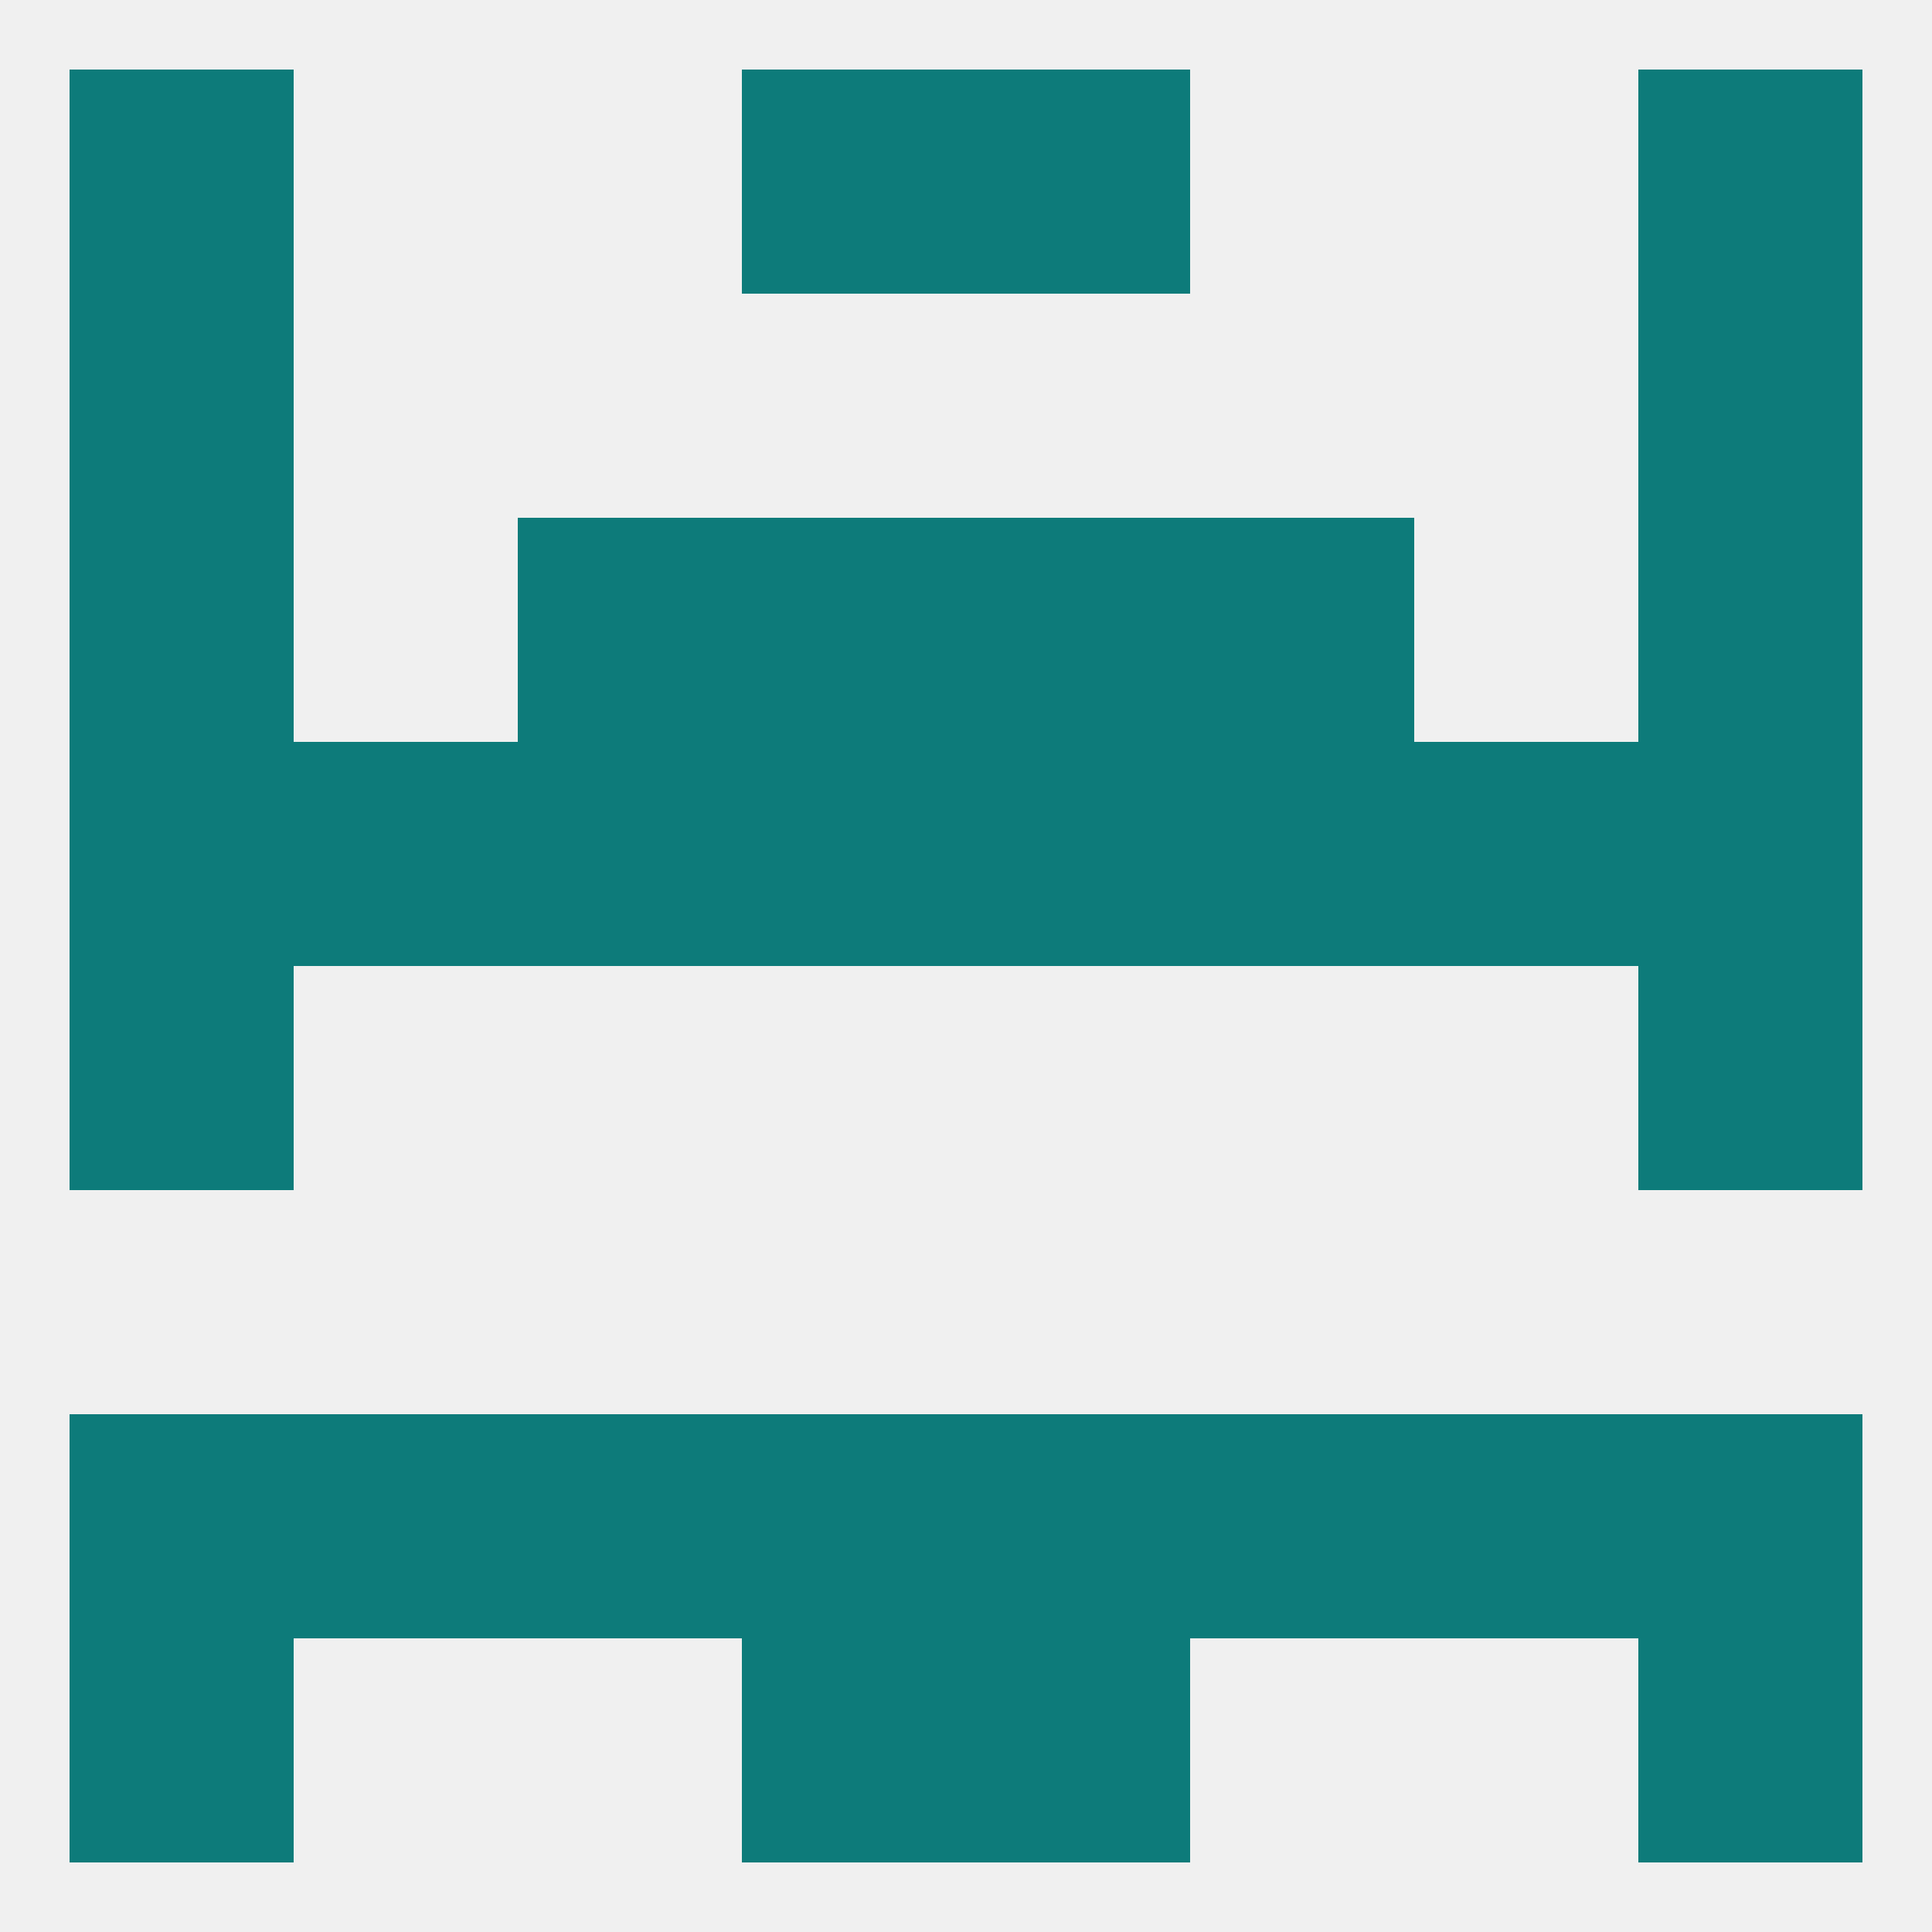 
<!--   <?xml version="1.0"?> -->
<svg version="1.1" baseprofile="full" xmlns="http://www.w3.org/2000/svg" xmlns:xlink="http://www.w3.org/1999/xlink" xmlns:ev="http://www.w3.org/2001/xml-events" width="250" height="250" viewBox="0 0 250 250" >
	<rect width="100%" height="100%" fill="rgba(240,240,240,255)"/>

	<rect x="9" y="38" width="29" height="29" fill="rgba(13,123,122,255)"/>
	<rect x="212" y="38" width="29" height="29" fill="rgba(13,123,122,255)"/>
	<rect x="125" y="9" width="29" height="29" fill="rgba(13,123,122,255)"/>
	<rect x="9" y="9" width="29" height="29" fill="rgba(13,123,122,255)"/>
	<rect x="212" y="9" width="29" height="29" fill="rgba(13,123,122,255)"/>
	<rect x="96" y="9" width="29" height="29" fill="rgba(13,123,122,255)"/>
	<rect x="96" y="212" width="29" height="29" fill="rgba(13,123,122,255)"/>
	<rect x="125" y="212" width="29" height="29" fill="rgba(13,123,122,255)"/>
	<rect x="9" y="212" width="29" height="29" fill="rgba(13,123,122,255)"/>
	<rect x="212" y="212" width="29" height="29" fill="rgba(13,123,122,255)"/>
	<rect x="125" y="183" width="29" height="29" fill="rgba(13,123,122,255)"/>
	<rect x="9" y="183" width="29" height="29" fill="rgba(13,123,122,255)"/>
	<rect x="212" y="183" width="29" height="29" fill="rgba(13,123,122,255)"/>
	<rect x="38" y="183" width="29" height="29" fill="rgba(13,123,122,255)"/>
	<rect x="67" y="183" width="29" height="29" fill="rgba(13,123,122,255)"/>
	<rect x="96" y="183" width="29" height="29" fill="rgba(13,123,122,255)"/>
	<rect x="183" y="183" width="29" height="29" fill="rgba(13,123,122,255)"/>
	<rect x="154" y="183" width="29" height="29" fill="rgba(13,123,122,255)"/>
	<rect x="9" y="125" width="29" height="29" fill="rgba(13,123,122,255)"/>
	<rect x="212" y="125" width="29" height="29" fill="rgba(13,123,122,255)"/>
	<rect x="38" y="96" width="29" height="29" fill="rgba(13,123,122,255)"/>
	<rect x="125" y="96" width="29" height="29" fill="rgba(13,123,122,255)"/>
	<rect x="9" y="96" width="29" height="29" fill="rgba(13,123,122,255)"/>
	<rect x="212" y="96" width="29" height="29" fill="rgba(13,123,122,255)"/>
	<rect x="183" y="96" width="29" height="29" fill="rgba(13,123,122,255)"/>
	<rect x="67" y="96" width="29" height="29" fill="rgba(13,123,122,255)"/>
	<rect x="154" y="96" width="29" height="29" fill="rgba(13,123,122,255)"/>
	<rect x="96" y="96" width="29" height="29" fill="rgba(13,123,122,255)"/>
	<rect x="125" y="67" width="29" height="29" fill="rgba(13,123,122,255)"/>
	<rect x="67" y="67" width="29" height="29" fill="rgba(13,123,122,255)"/>
	<rect x="154" y="67" width="29" height="29" fill="rgba(13,123,122,255)"/>
	<rect x="9" y="67" width="29" height="29" fill="rgba(13,123,122,255)"/>
	<rect x="212" y="67" width="29" height="29" fill="rgba(13,123,122,255)"/>
	<rect x="96" y="67" width="29" height="29" fill="rgba(13,123,122,255)"/>
</svg>